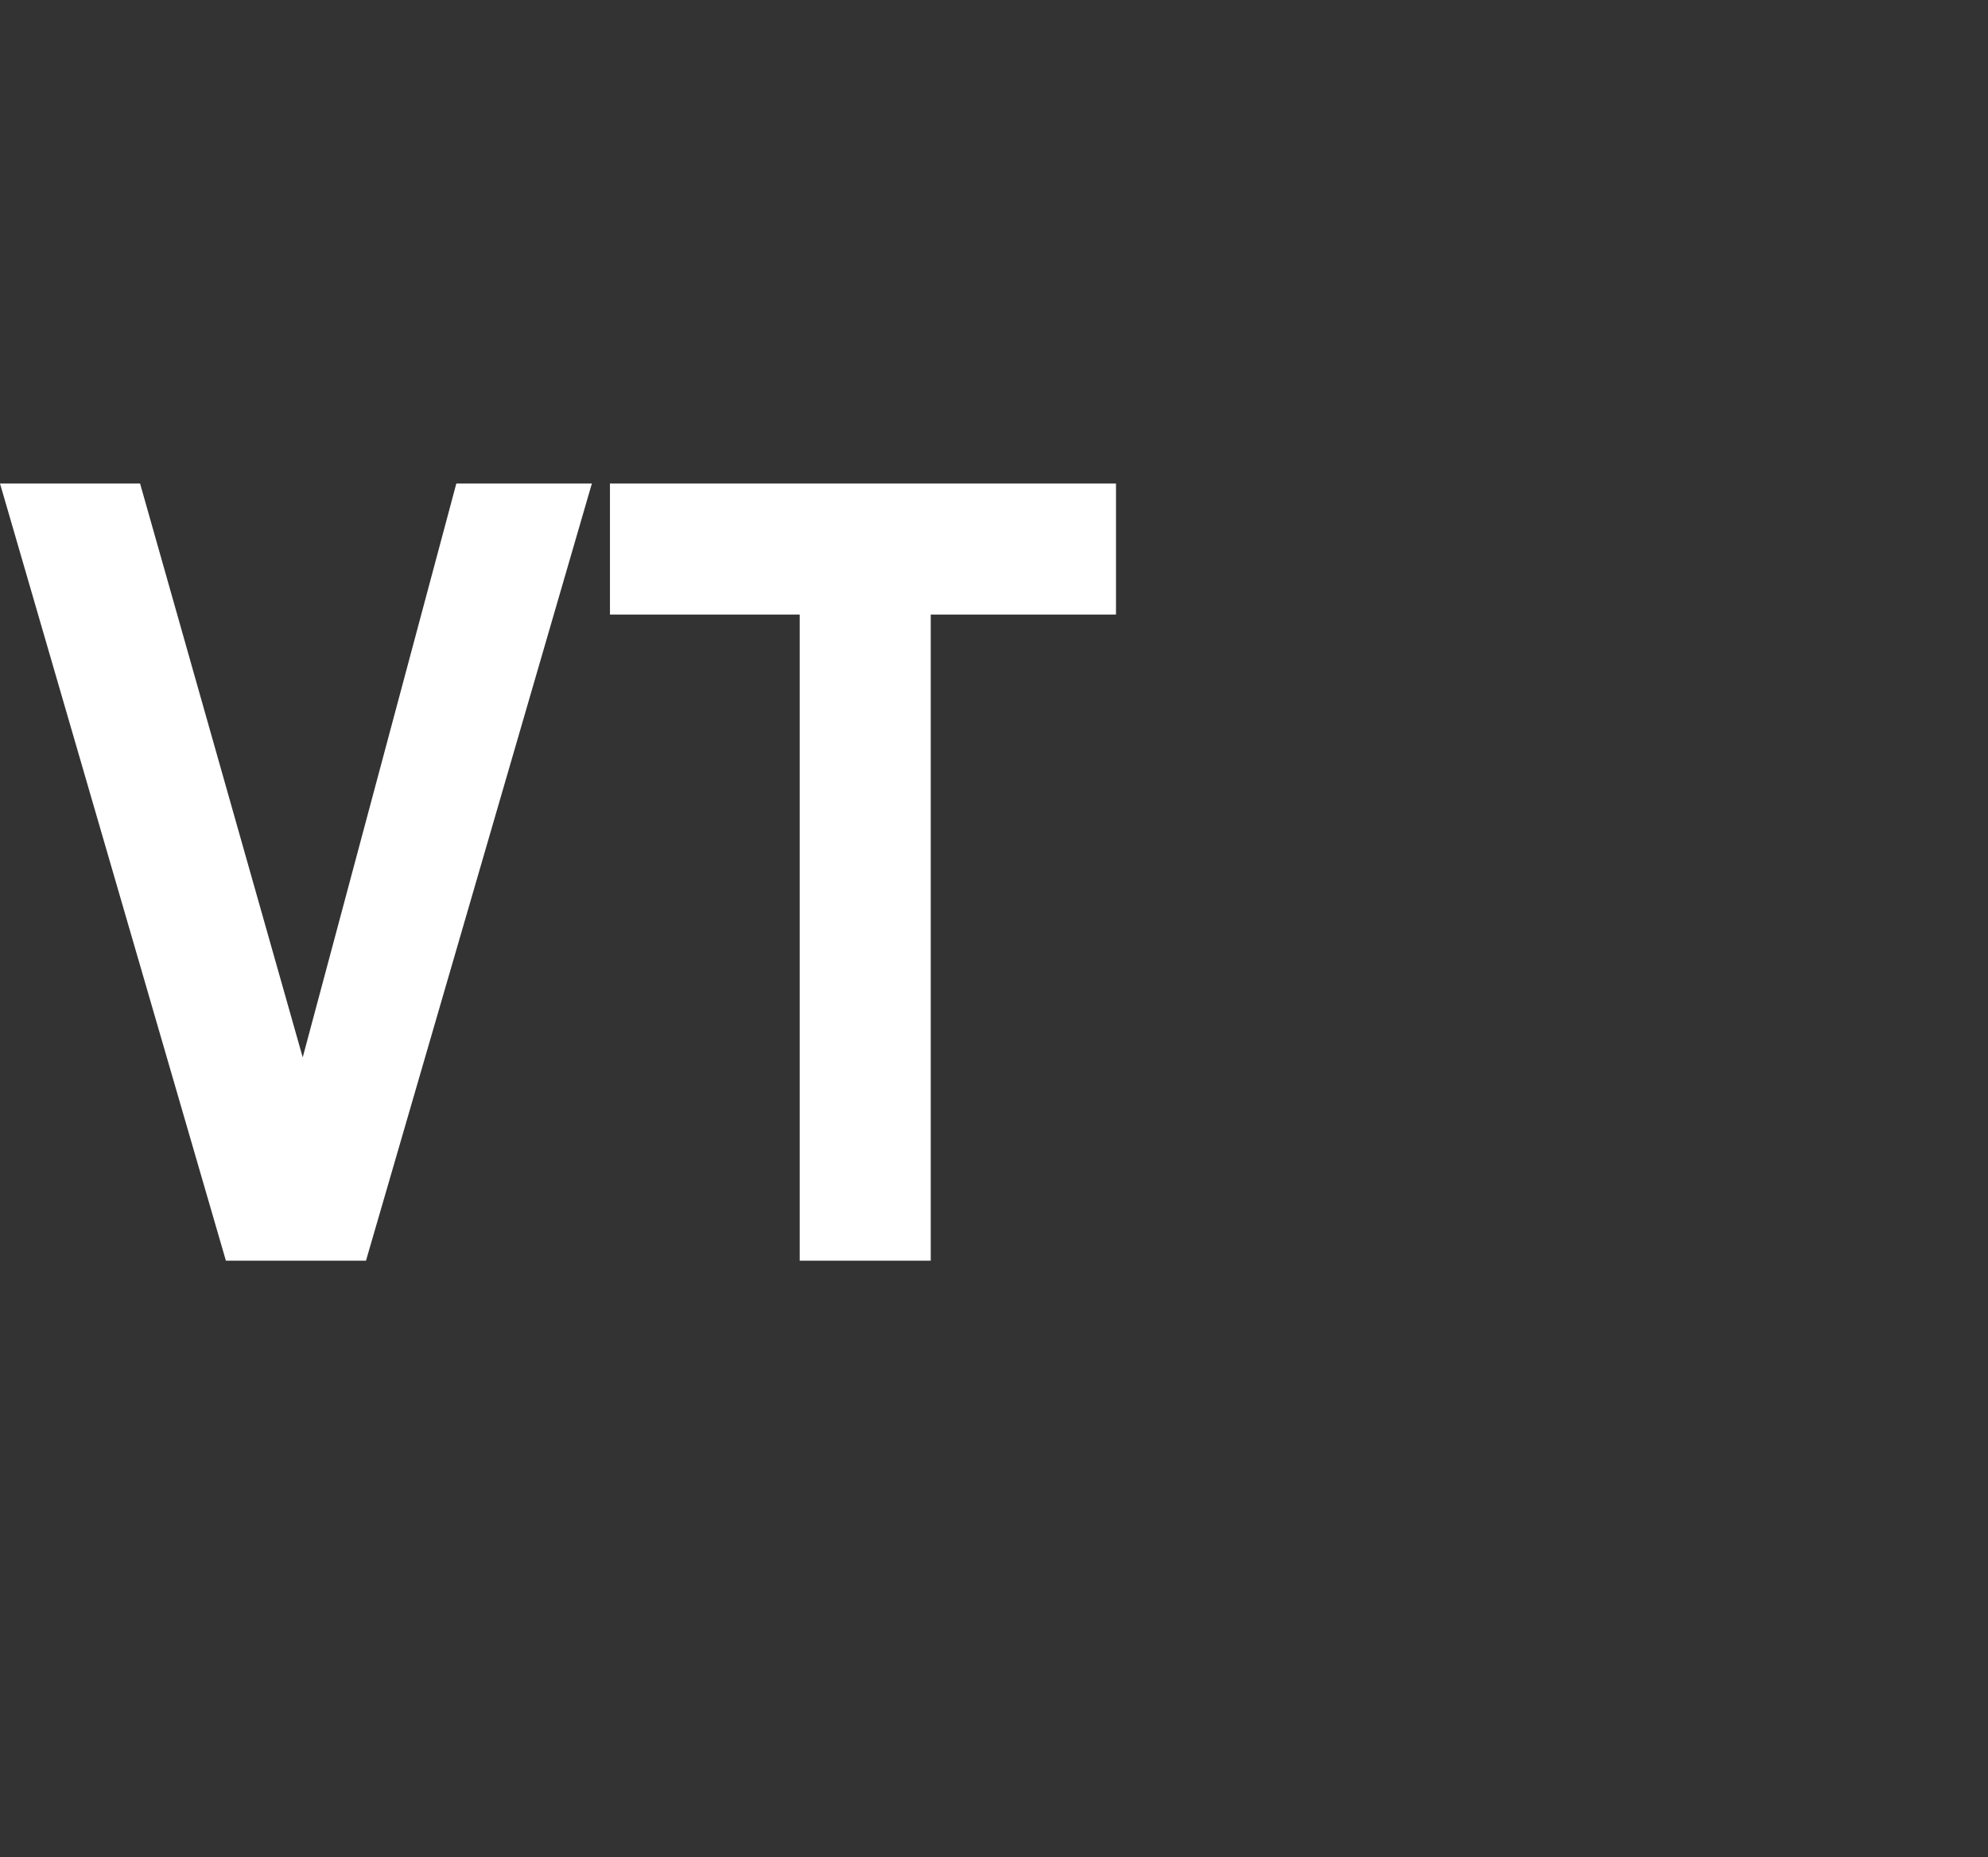 <?xml version="1.0" standalone="no"?><!DOCTYPE svg PUBLIC "-//W3C//DTD SVG 1.1//EN" "http://www.w3.org/Graphics/SVG/1.1/DTD/svg11.dtd"><svg xmlns="http://www.w3.org/2000/svg" version="1.1" width="44px" height="41.1px" viewBox="0 -9 44 41.1" style="top:-9px"><rect x="0" y="-9" width="44" height="41.1" fill="#333333" stroke="none"/>  <desc>VT</desc>  <defs/>  <g id="Polygon10325">    <path d="M 5 18.9 L 0 1.7 L 3.1 1.7 L 6.7 14.4 L 10.1 1.7 L 13.1 1.7 L 8.1 18.9 L 5 18.9 Z M 17.7 18.9 L 17.7 4.6 L 13.5 4.6 L 13.5 1.7 L 24.7 1.7 L 24.7 4.6 L 20.6 4.6 L 20.6 18.9 L 17.7 18.9 Z " stroke="none" fill="#ffffff"/>  </g></svg>